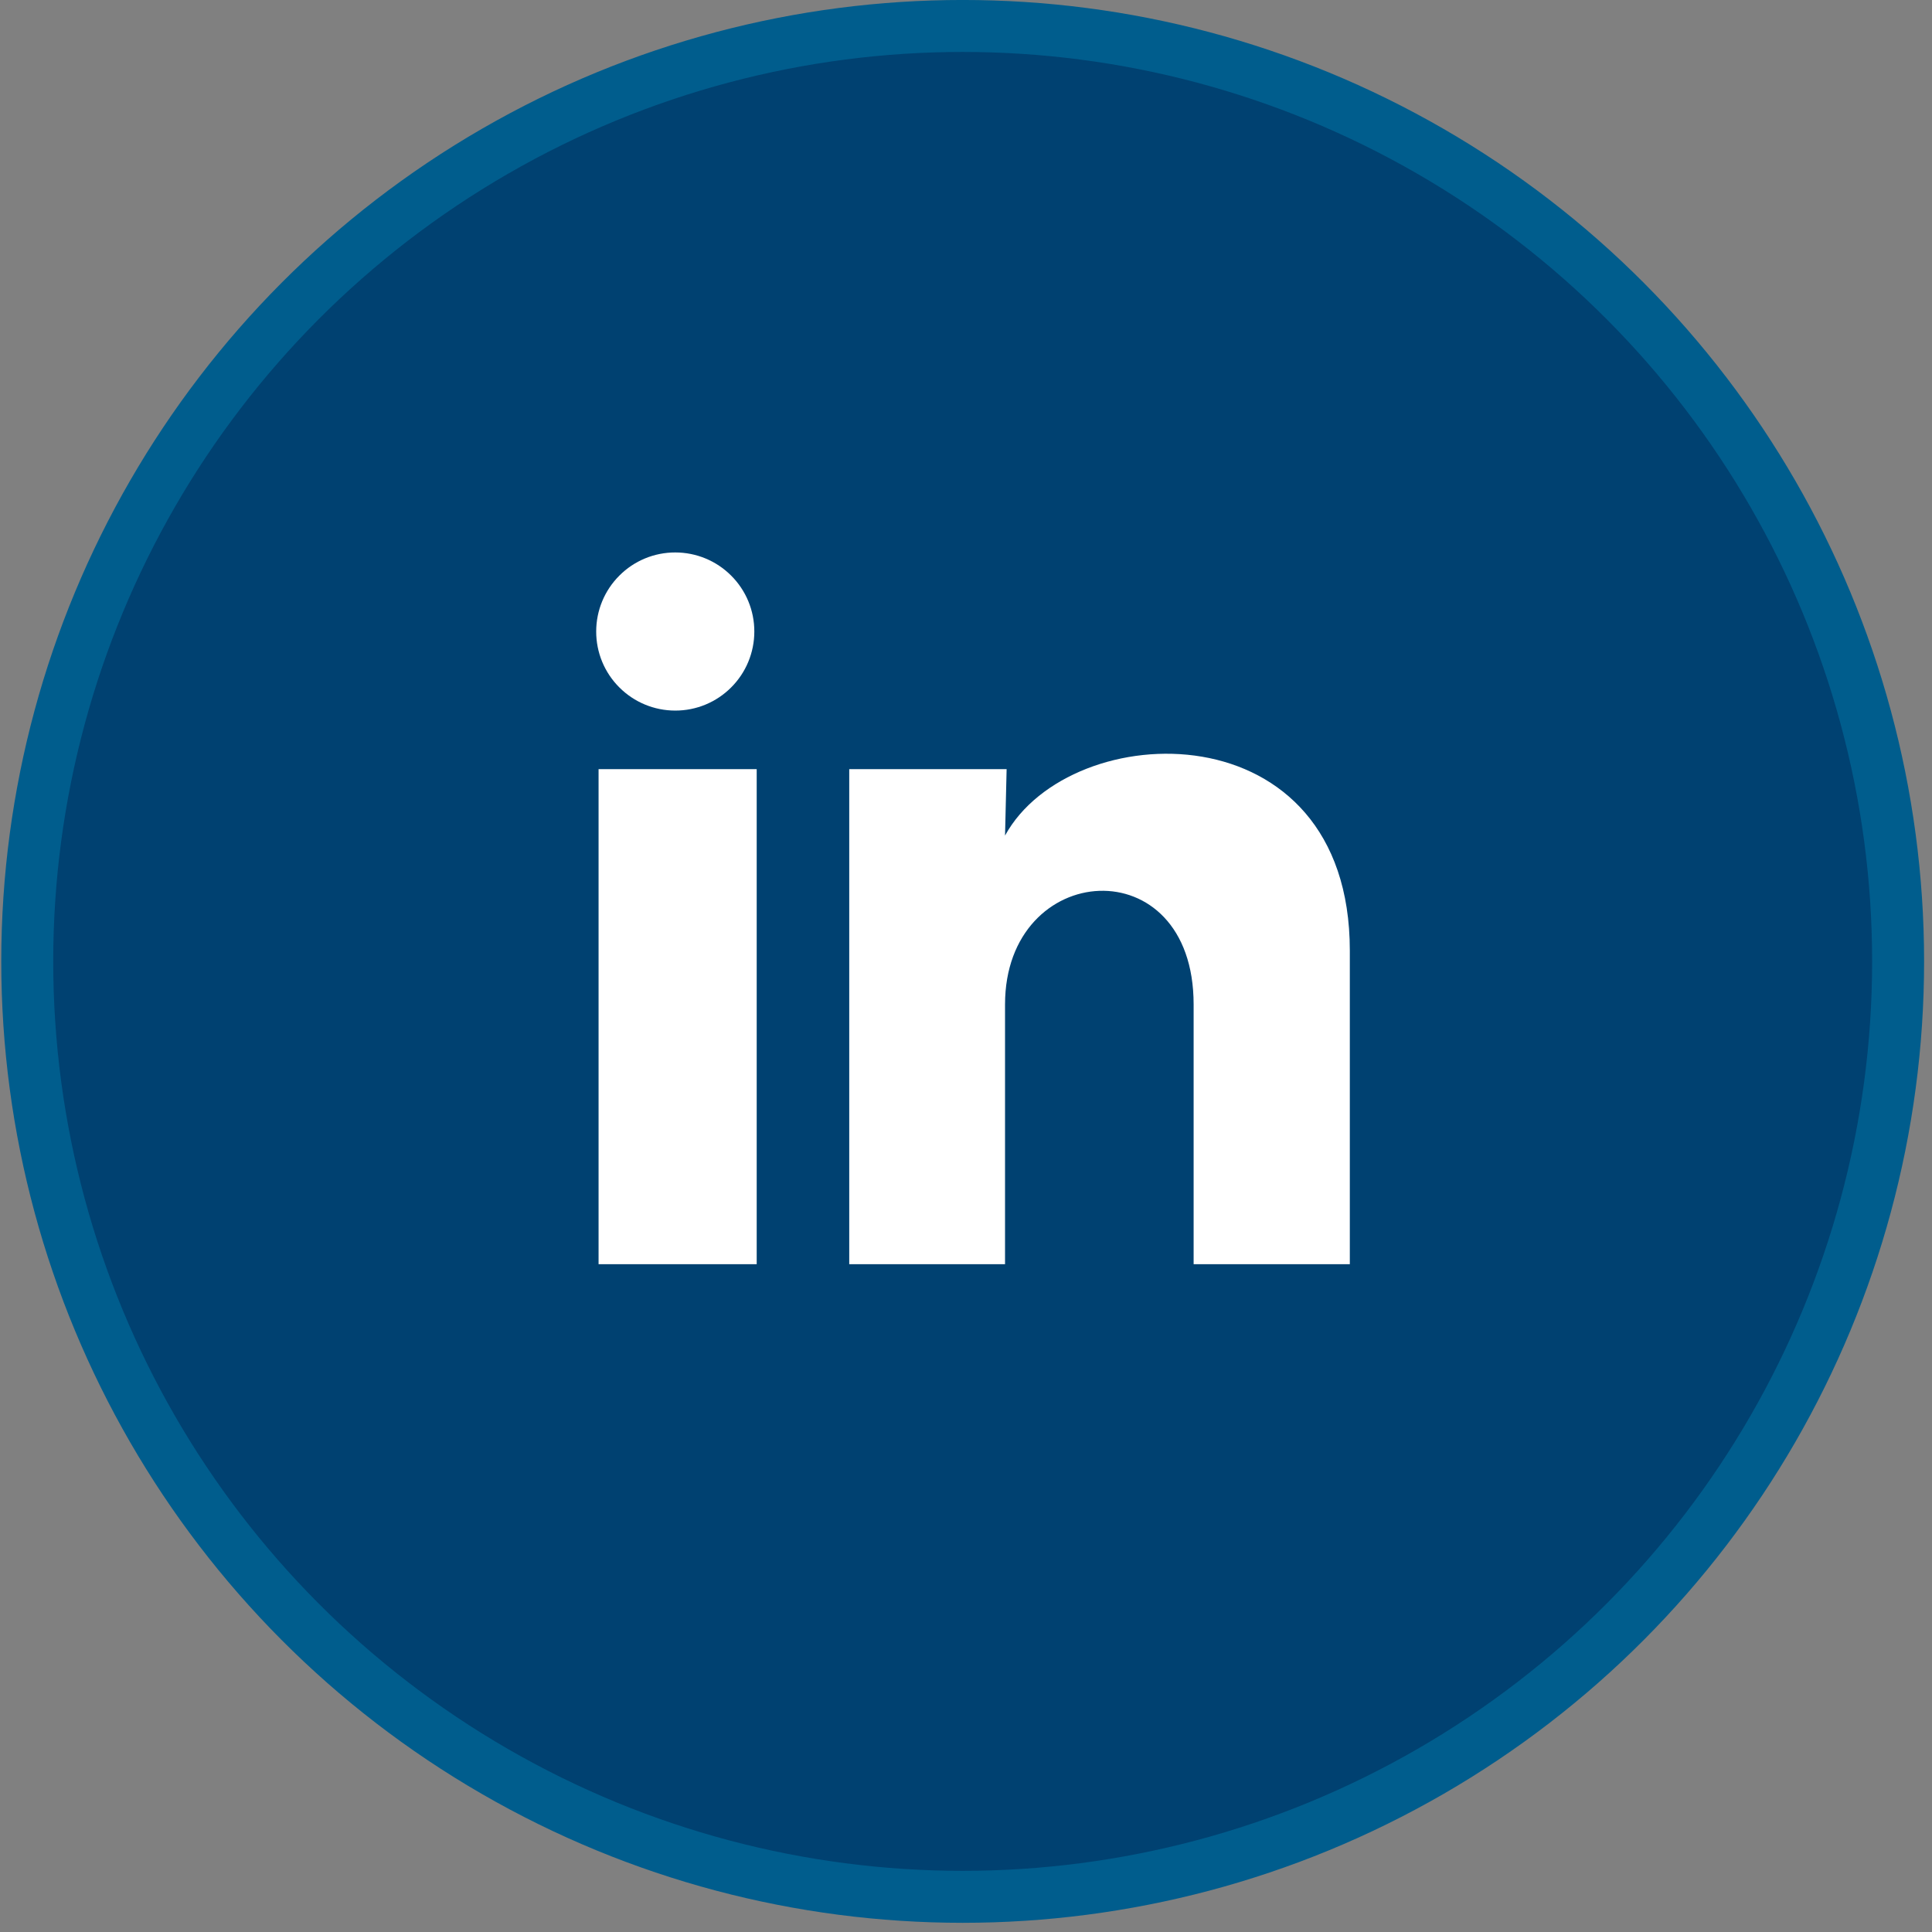 <svg width="39" height="39" viewBox="0 0 39 39" fill="none" xmlns="http://www.w3.org/2000/svg">
<rect x="0" y="0" width="39" height="39" fill="#808080" stroke="none"/>
<circle cx="19.433" cy="19.407" r="18.883" fill="#004171" stroke="#005D8D" stroke-width="1.049"/>
<path d="M15.227 12.749C15.227 13.172 15.059 13.578 14.759 13.877C14.46 14.177 14.054 14.345 13.63 14.344C13.207 14.344 12.801 14.176 12.502 13.876C12.202 13.577 12.034 13.171 12.035 12.747C12.035 12.324 12.203 11.918 12.503 11.619C12.802 11.319 13.208 11.151 13.632 11.152C14.055 11.152 14.461 11.32 14.76 11.62C15.06 11.919 15.228 12.325 15.227 12.749ZM15.275 15.526H12.083V25.52H15.275V15.526ZM20.32 15.526H17.143V25.52H20.288V20.276C20.288 17.354 24.095 17.083 24.095 20.276V25.52H27.248V19.19C27.248 14.265 21.613 14.449 20.288 16.867L20.32 15.526Z" fill="white"/>
</svg>

